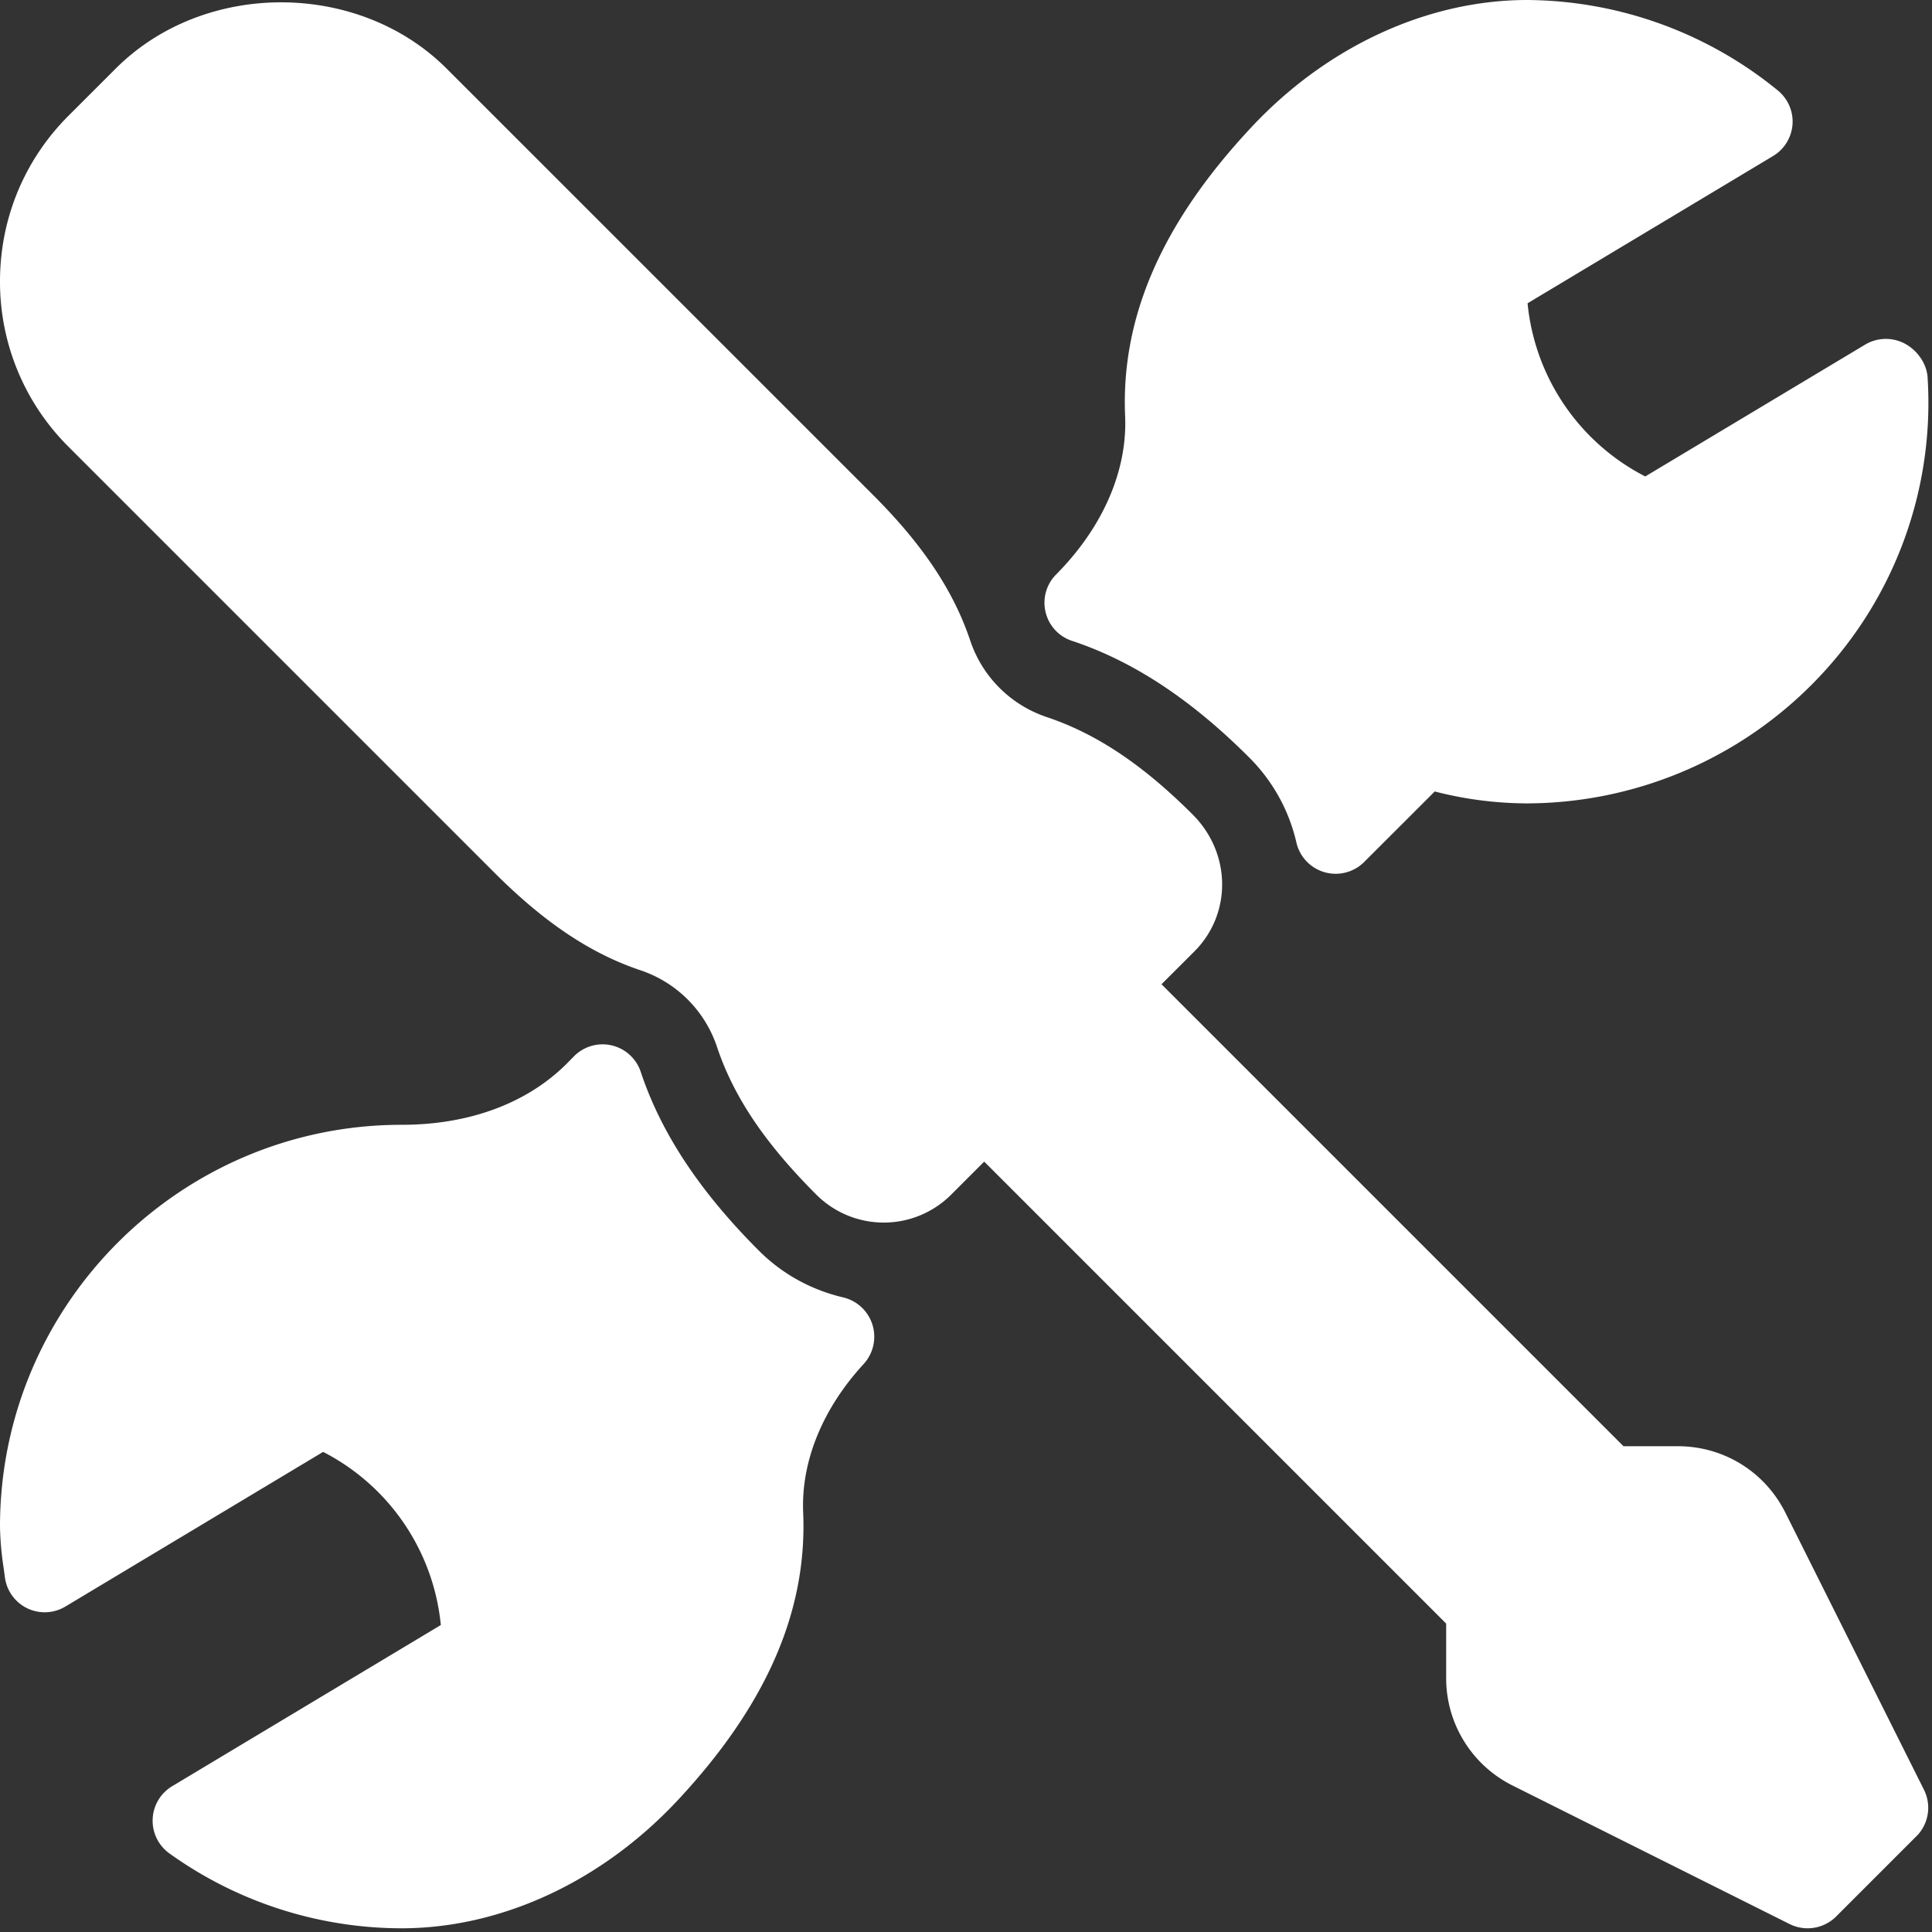 <svg xmlns="http://www.w3.org/2000/svg" width="36" height="36" viewBox="0 0 36 36"><rect x="0" y="0" width="36" height="36" fill="#333333" stroke="none"/><g><g><path fill="#fff" d="M35.711 34.214l-1.497 1.497a.753.753 0 0 1-.865.142l-5.16-2.58a2.235 2.235 0 0 1-1.242-2.01v-1.01l-8.608-8.608-.612.612a1.776 1.776 0 0 1-2.523-.004c-.958-.959-1.537-1.824-1.846-2.752a2.258 2.258 0 0 0-1.42-1.42c-.927-.31-1.792-.887-2.723-1.818l-7.94-7.94A4.334 4.334 0 0 1 0 5.244c0-1.17.454-2.264 1.276-3.087l.88-.879c1.65-1.65 4.524-1.642 6.166 0l7.94 7.939c.932.93 1.508 1.795 1.818 2.723a2.258 2.258 0 0 0 1.42 1.42c.928.31 1.793.887 2.724 1.818.726.726.726 1.857.032 2.55l-.613.612 8.608 8.608h1.011c.856 0 1.626.476 2.007 1.241l2.581 5.16a.751.751 0 0 1-.139.866zM33.892 12.62a7.52 7.52 0 0 1-5.448 2.35 6.98 6.98 0 0 1-1.71-.222l-1.317 1.316a.751.751 0 0 1-1.259-.358 3.265 3.265 0 0 0-.877-1.587c-1.087-1.088-2.168-1.801-3.307-2.178a.743.743 0 0 1-.49-.532.745.745 0 0 1 .188-.697c.883-.887 1.337-1.947 1.293-2.96-.08-1.848.693-3.613 2.364-5.393C24.735.86 26.605 0 28.459 0a7.454 7.454 0 0 1 4.665 1.683c.19.154.294.39.277.634a.751.751 0 0 1-.362.59l-4.575 2.744a4.07 4.07 0 0 0 2.193 3.227l4.098-2.457a.754.754 0 0 1 .744-.015c.227.123.404.37.419.629a7.428 7.428 0 0 1-2.026 5.585zM16.095 25.414c-.768.834-1.17 1.818-1.129 2.77.078 1.835-.684 3.587-2.332 5.355-1.416 1.52-3.294 2.392-5.153 2.392h-.01a7.44 7.44 0 0 1-4.314-1.395.75.75 0 0 1 .05-1.252l5.007-3.004a4.07 4.07 0 0 0-2.193-3.226l-4.8 2.88a.748.748 0 0 1-1.13-.546l-.024-.177A5.628 5.628 0 0 1 0 28.444c0-4.127 3.358-7.485 7.485-7.485 1.264 0 2.339-.404 3.074-1.138l.14-.142a.749.749 0 0 1 1.24.293c.38 1.143 1.102 2.234 2.207 3.337.427.427.968.727 1.569.867a.753.753 0 0 1 .38 1.238z"/></g></g></svg>